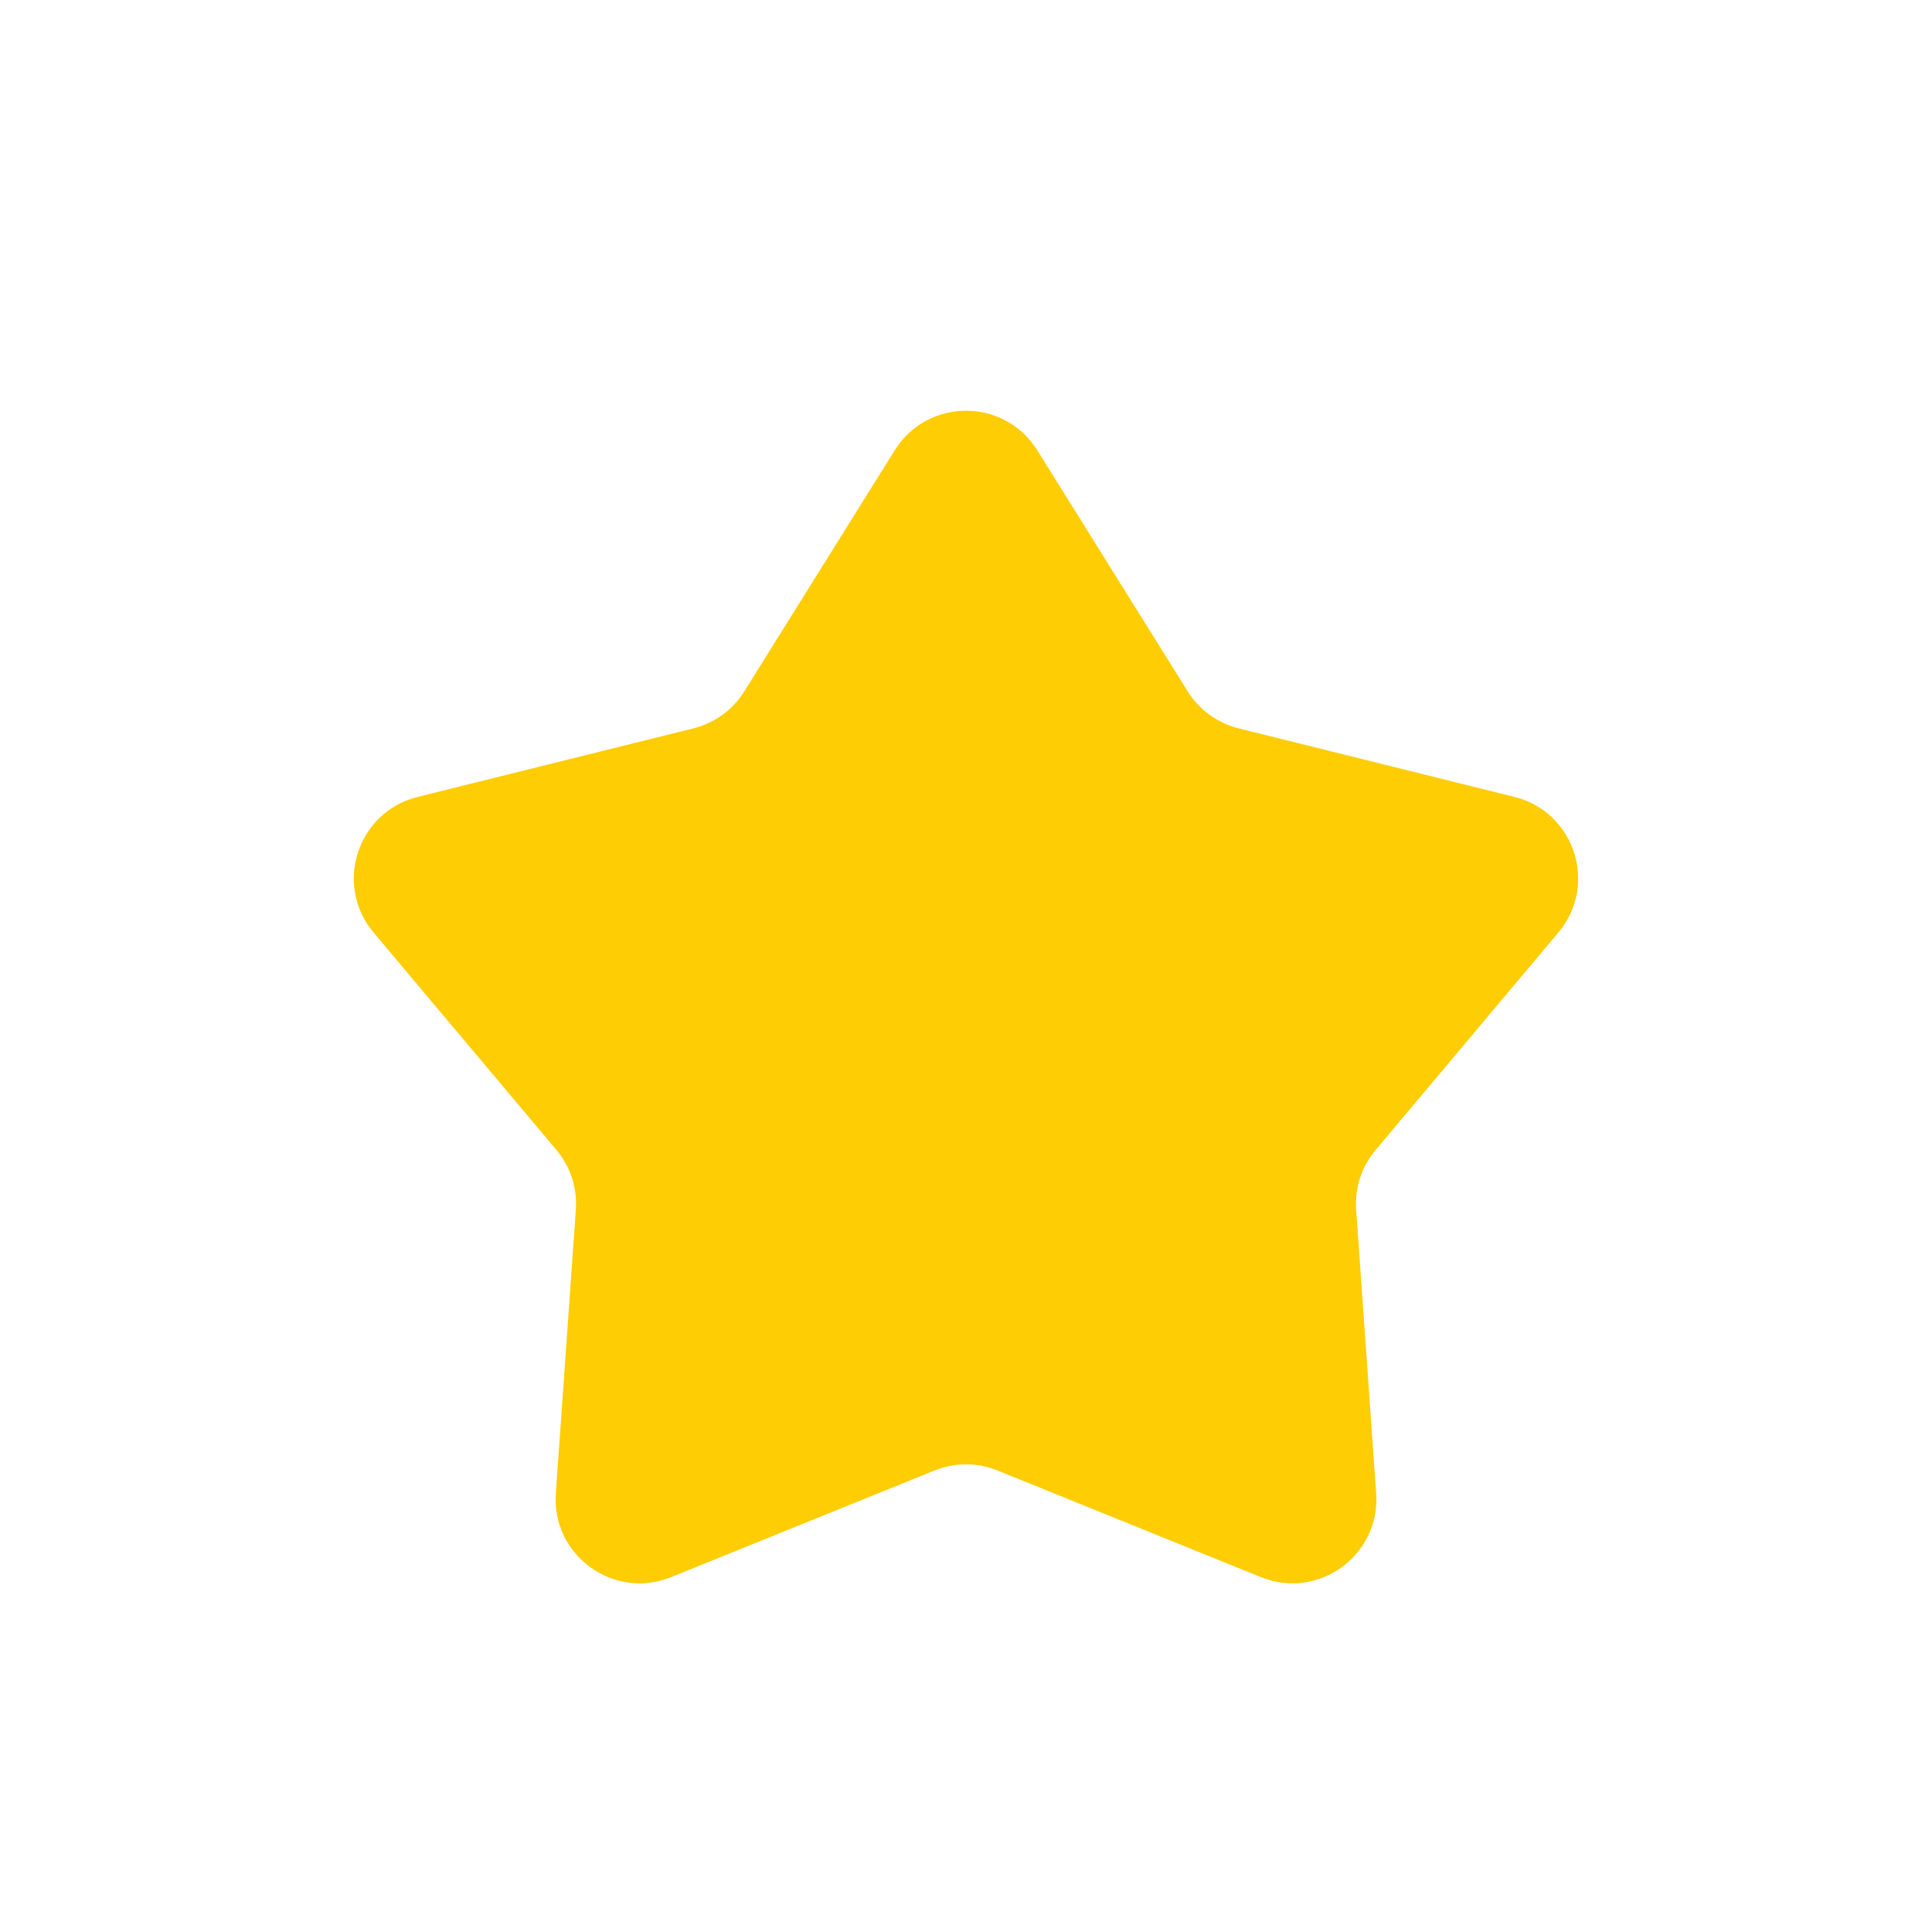 <svg xmlns="http://www.w3.org/2000/svg" width="23" height="23" viewBox="0 0 23 23" fill="none">
  <g filter="url(#filter0_d_1581_32512)">
    <path d="M10.652 5.36C11.043 4.733 11.957 4.733 12.348 5.36L14.139 8.23C14.276 8.45 14.494 8.608 14.746 8.671L18.028 9.487C18.746 9.665 19.029 10.534 18.552 11.101L16.377 13.69C16.209 13.889 16.126 14.145 16.145 14.404L16.383 17.777C16.435 18.515 15.696 19.053 15.01 18.775L11.875 17.506C11.635 17.408 11.365 17.408 11.125 17.506L7.99 18.775C7.304 19.053 6.565 18.515 6.617 17.777L6.855 14.404C6.874 14.145 6.791 13.889 6.624 13.69L4.447 11.101C3.971 10.534 4.254 9.665 4.972 9.487L8.254 8.671C8.506 8.608 8.724 8.45 8.861 8.23L10.652 5.36Z" fill="#FFCD04"/>
  </g>
  <defs>
    <filter id="filter0_d_1581_32512" x="0.212" y="0.889" width="22.575" height="21.96" filterUnits="userSpaceOnUse" color-interpolation-filters="sRGB">
      <feFlood flood-opacity="0" result="BackgroundImageFix"/>
      <feColorMatrix in="SourceAlpha" type="matrix" values="0 0 0 0 0 0 0 0 0 0 0 0 0 0 0 0 0 0 127 0" result="hardAlpha"/>
      <feOffset/>
      <feGaussianBlur stdDeviation="2"/>
      <feComposite in2="hardAlpha" operator="out"/>
      <feColorMatrix type="matrix" values="0 0 0 0 1 0 0 0 0 0.803 0 0 0 0 0.014 0 0 0 0.4 0"/>
      <feBlend mode="normal" in2="BackgroundImageFix" result="effect1_dropShadow_1581_32512"/>
      <feBlend mode="normal" in="SourceGraphic" in2="effect1_dropShadow_1581_32512" result="shape"/>
    </filter>
  </defs>
</svg>
